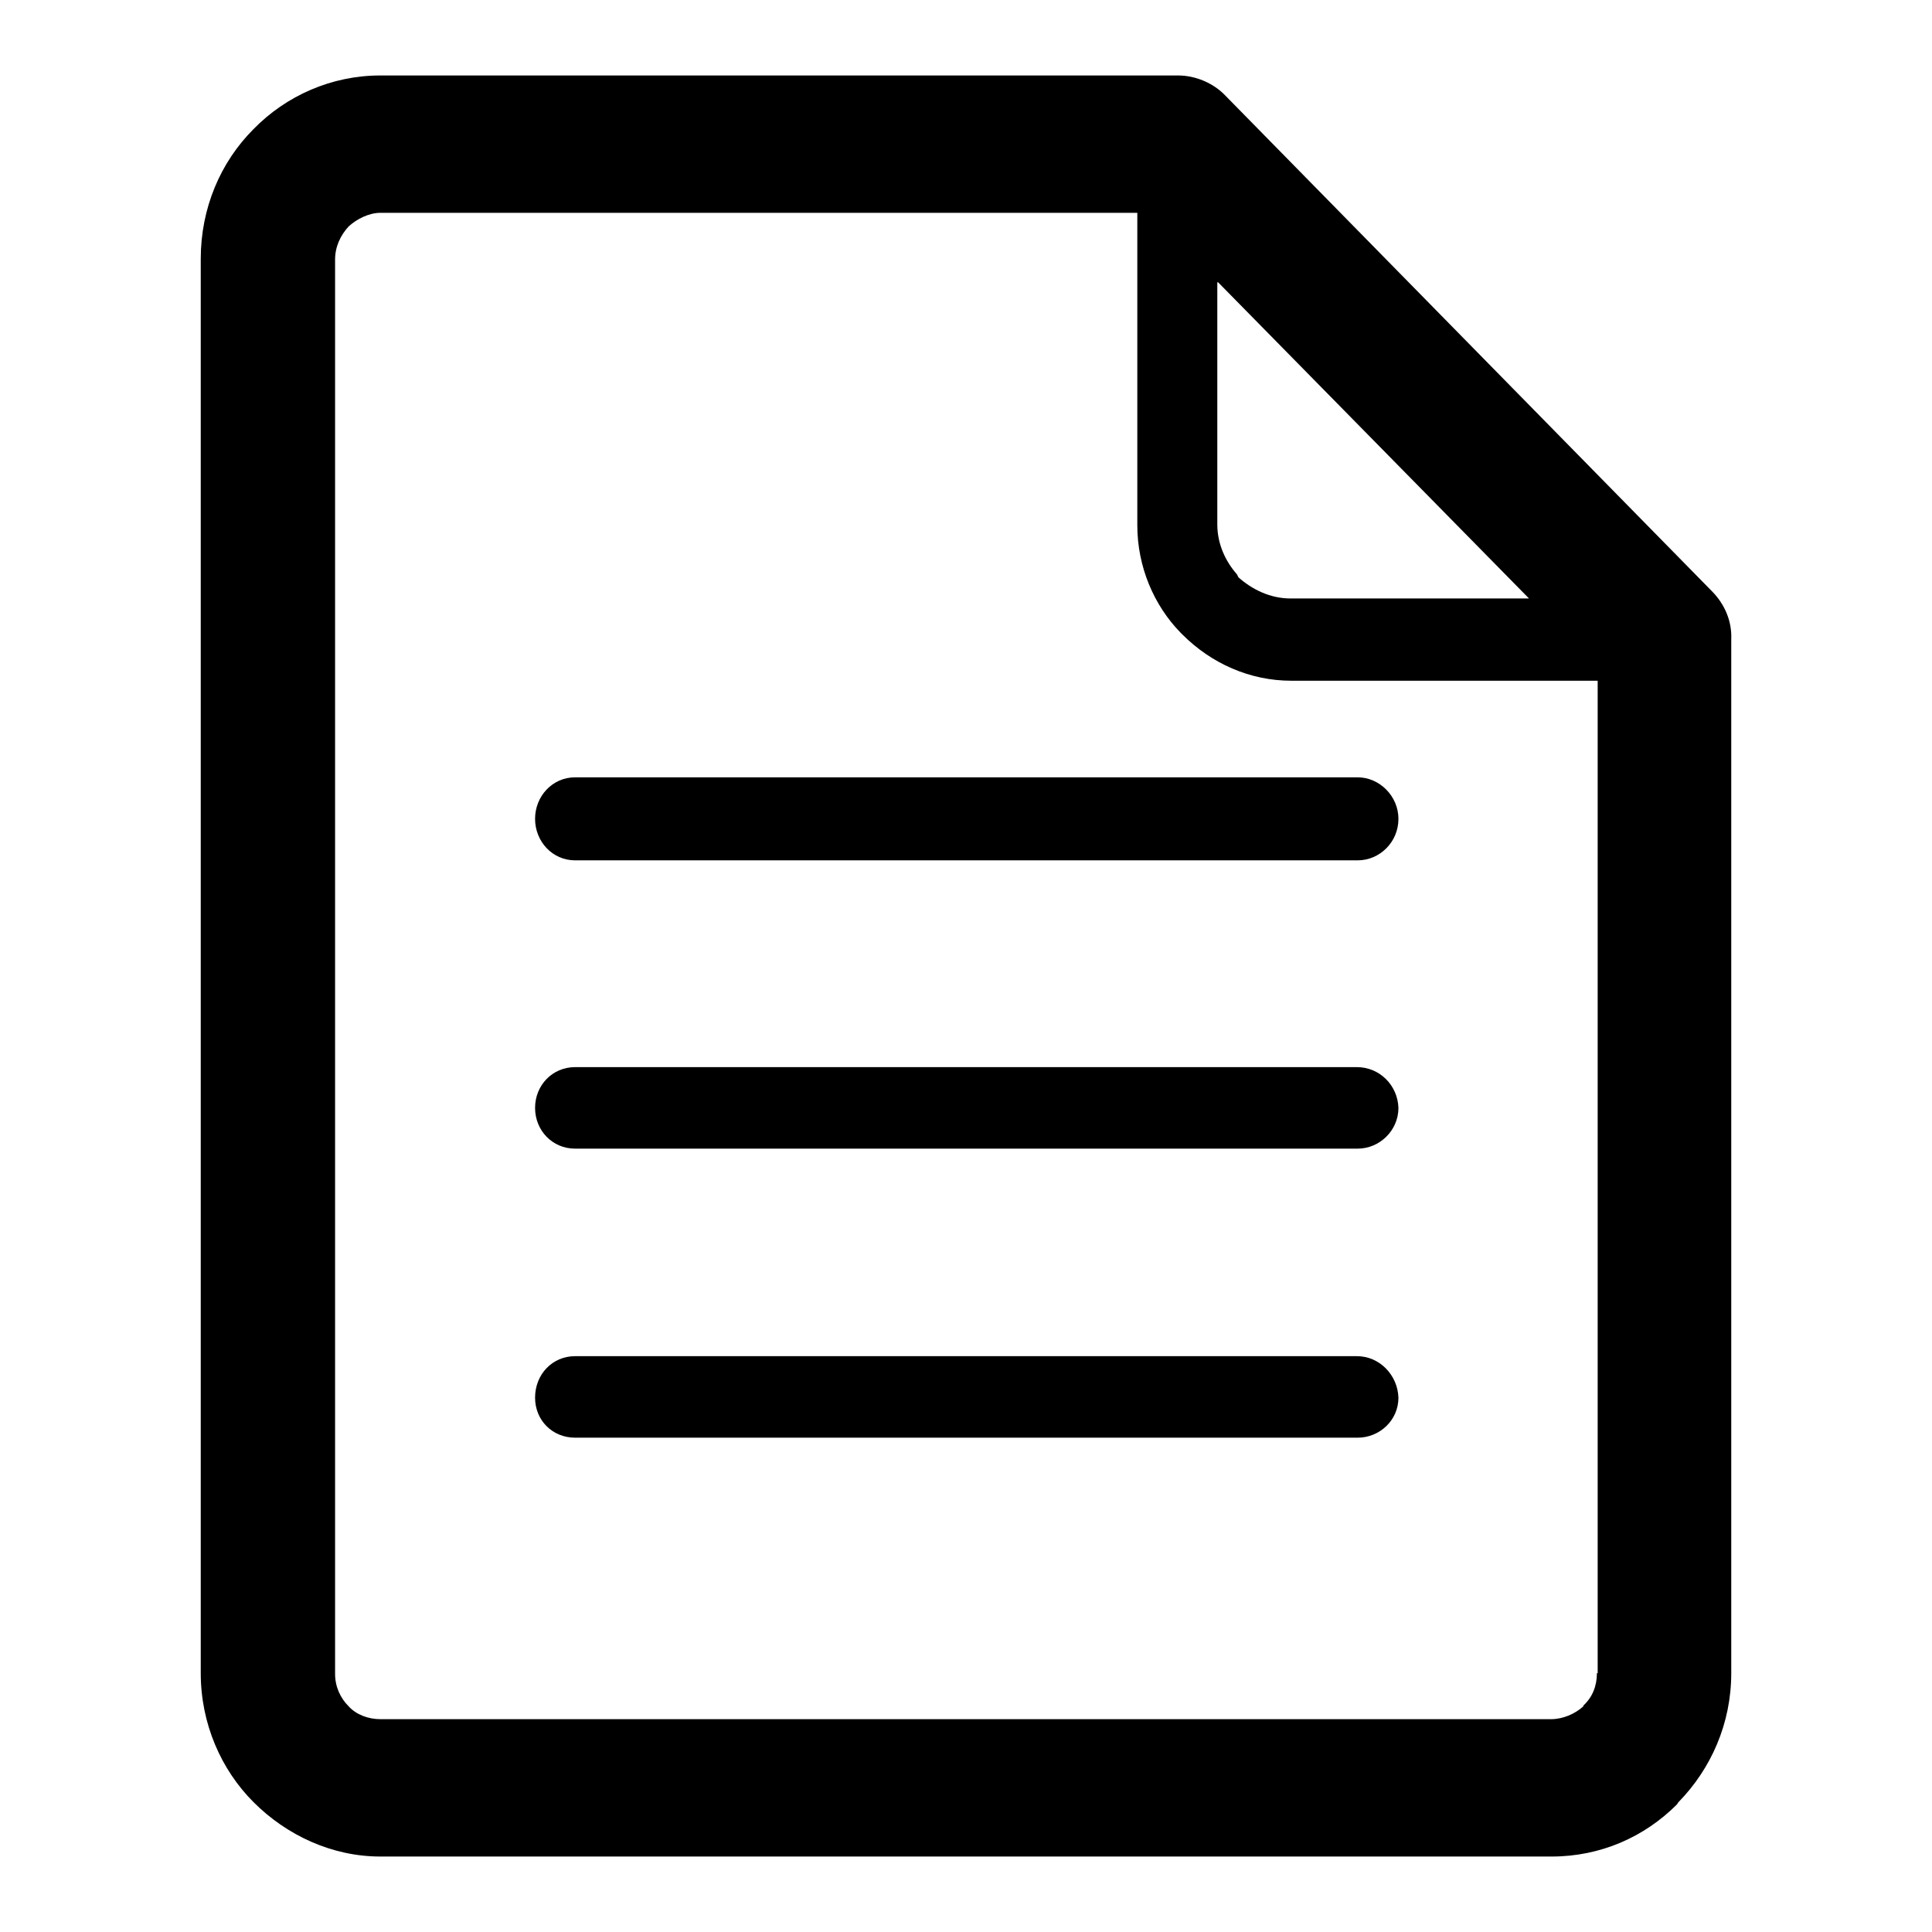 <?xml version="1.0" encoding="utf-8"?>
<!-- Svg Vector Icons : http://www.onlinewebfonts.com/icon -->
<!DOCTYPE svg PUBLIC "-//W3C//DTD SVG 1.1//EN" "http://www.w3.org/Graphics/SVG/1.1/DTD/svg11.dtd">
<svg version="1.1" xmlns="http://www.w3.org/2000/svg" xmlns:xlink="http://www.w3.org/1999/xlink" x="0px" y="0px" viewBox="0 0 256 256" enable-background="new 0 0 256 256" xml:space="preserve">
<g> <path fill="#000000" d="M179.8,179.7H76.2c-3,0-5.3,2.4-5.3,5.5c0,3,2.3,5.3,5.3,5.3h103.7c2.9,0,5.4-2.3,5.4-5.3 C185.2,182.2,182.8,179.7,179.8,179.7L179.8,179.7z M70.9,108.5L70.9,108.5c0,3,2.3,5.5,5.3,5.5h103.7c2.9,0,5.4-2.4,5.4-5.5 c0-3-2.5-5.5-5.4-5.5H76.2C73.2,103,70.9,105.5,70.9,108.5L70.9,108.5z M226.8,78.3L226.8,78.3l-64.4-65.6c-1.6-1.7-4-2.7-6.3-2.7 H50.4c-6.5,0-12.5,2.7-16.8,7.1c-4.4,4.4-7,10.5-7,17.2v187.4c0,6.7,2.7,12.8,7,17.1l0,0l0,0c4.4,4.4,10.4,7.2,16.8,7.2h155.2 c6.5,0,12.3-2.6,16.6-6.9l0.2-0.3c4.3-4.4,7-10.4,7-17.1v-137C229.5,82.4,228.6,80.1,226.8,78.3L226.8,78.3z M161.4,37.4 L161.4,37.4l41.2,41.9H171c-2.7,0-5.1-1.2-6.9-2.8l-0.2-0.4c-1.5-1.7-2.6-4-2.6-6.6V37.4L161.4,37.4z M211.6,221.7L211.6,221.7 c0,1.7-0.6,3.2-1.8,4.3v0.1c-1.1,1-2.7,1.7-4.3,1.7H50.4c-1.6,0-3.2-0.6-4.2-1.7l0,0c-1.1-1.1-1.8-2.6-1.8-4.3V34.4 c0-1.7,0.7-3.2,1.8-4.4c1.1-1,2.7-1.8,4.2-1.8h100.3v41.4c0,5.5,2.2,10.6,5.7,14.2l0.3,0.3c3.8,3.8,8.9,6.1,14.4,6.1h40.6V221.7 L211.6,221.7z M179.8,141.4L179.8,141.4H76.2c-3,0-5.3,2.4-5.3,5.4c0,3,2.3,5.4,5.3,5.4h103.7c2.9,0,5.4-2.4,5.4-5.4 C185.2,143.8,182.8,141.4,179.8,141.4L179.8,141.4z"/></g>
</svg>